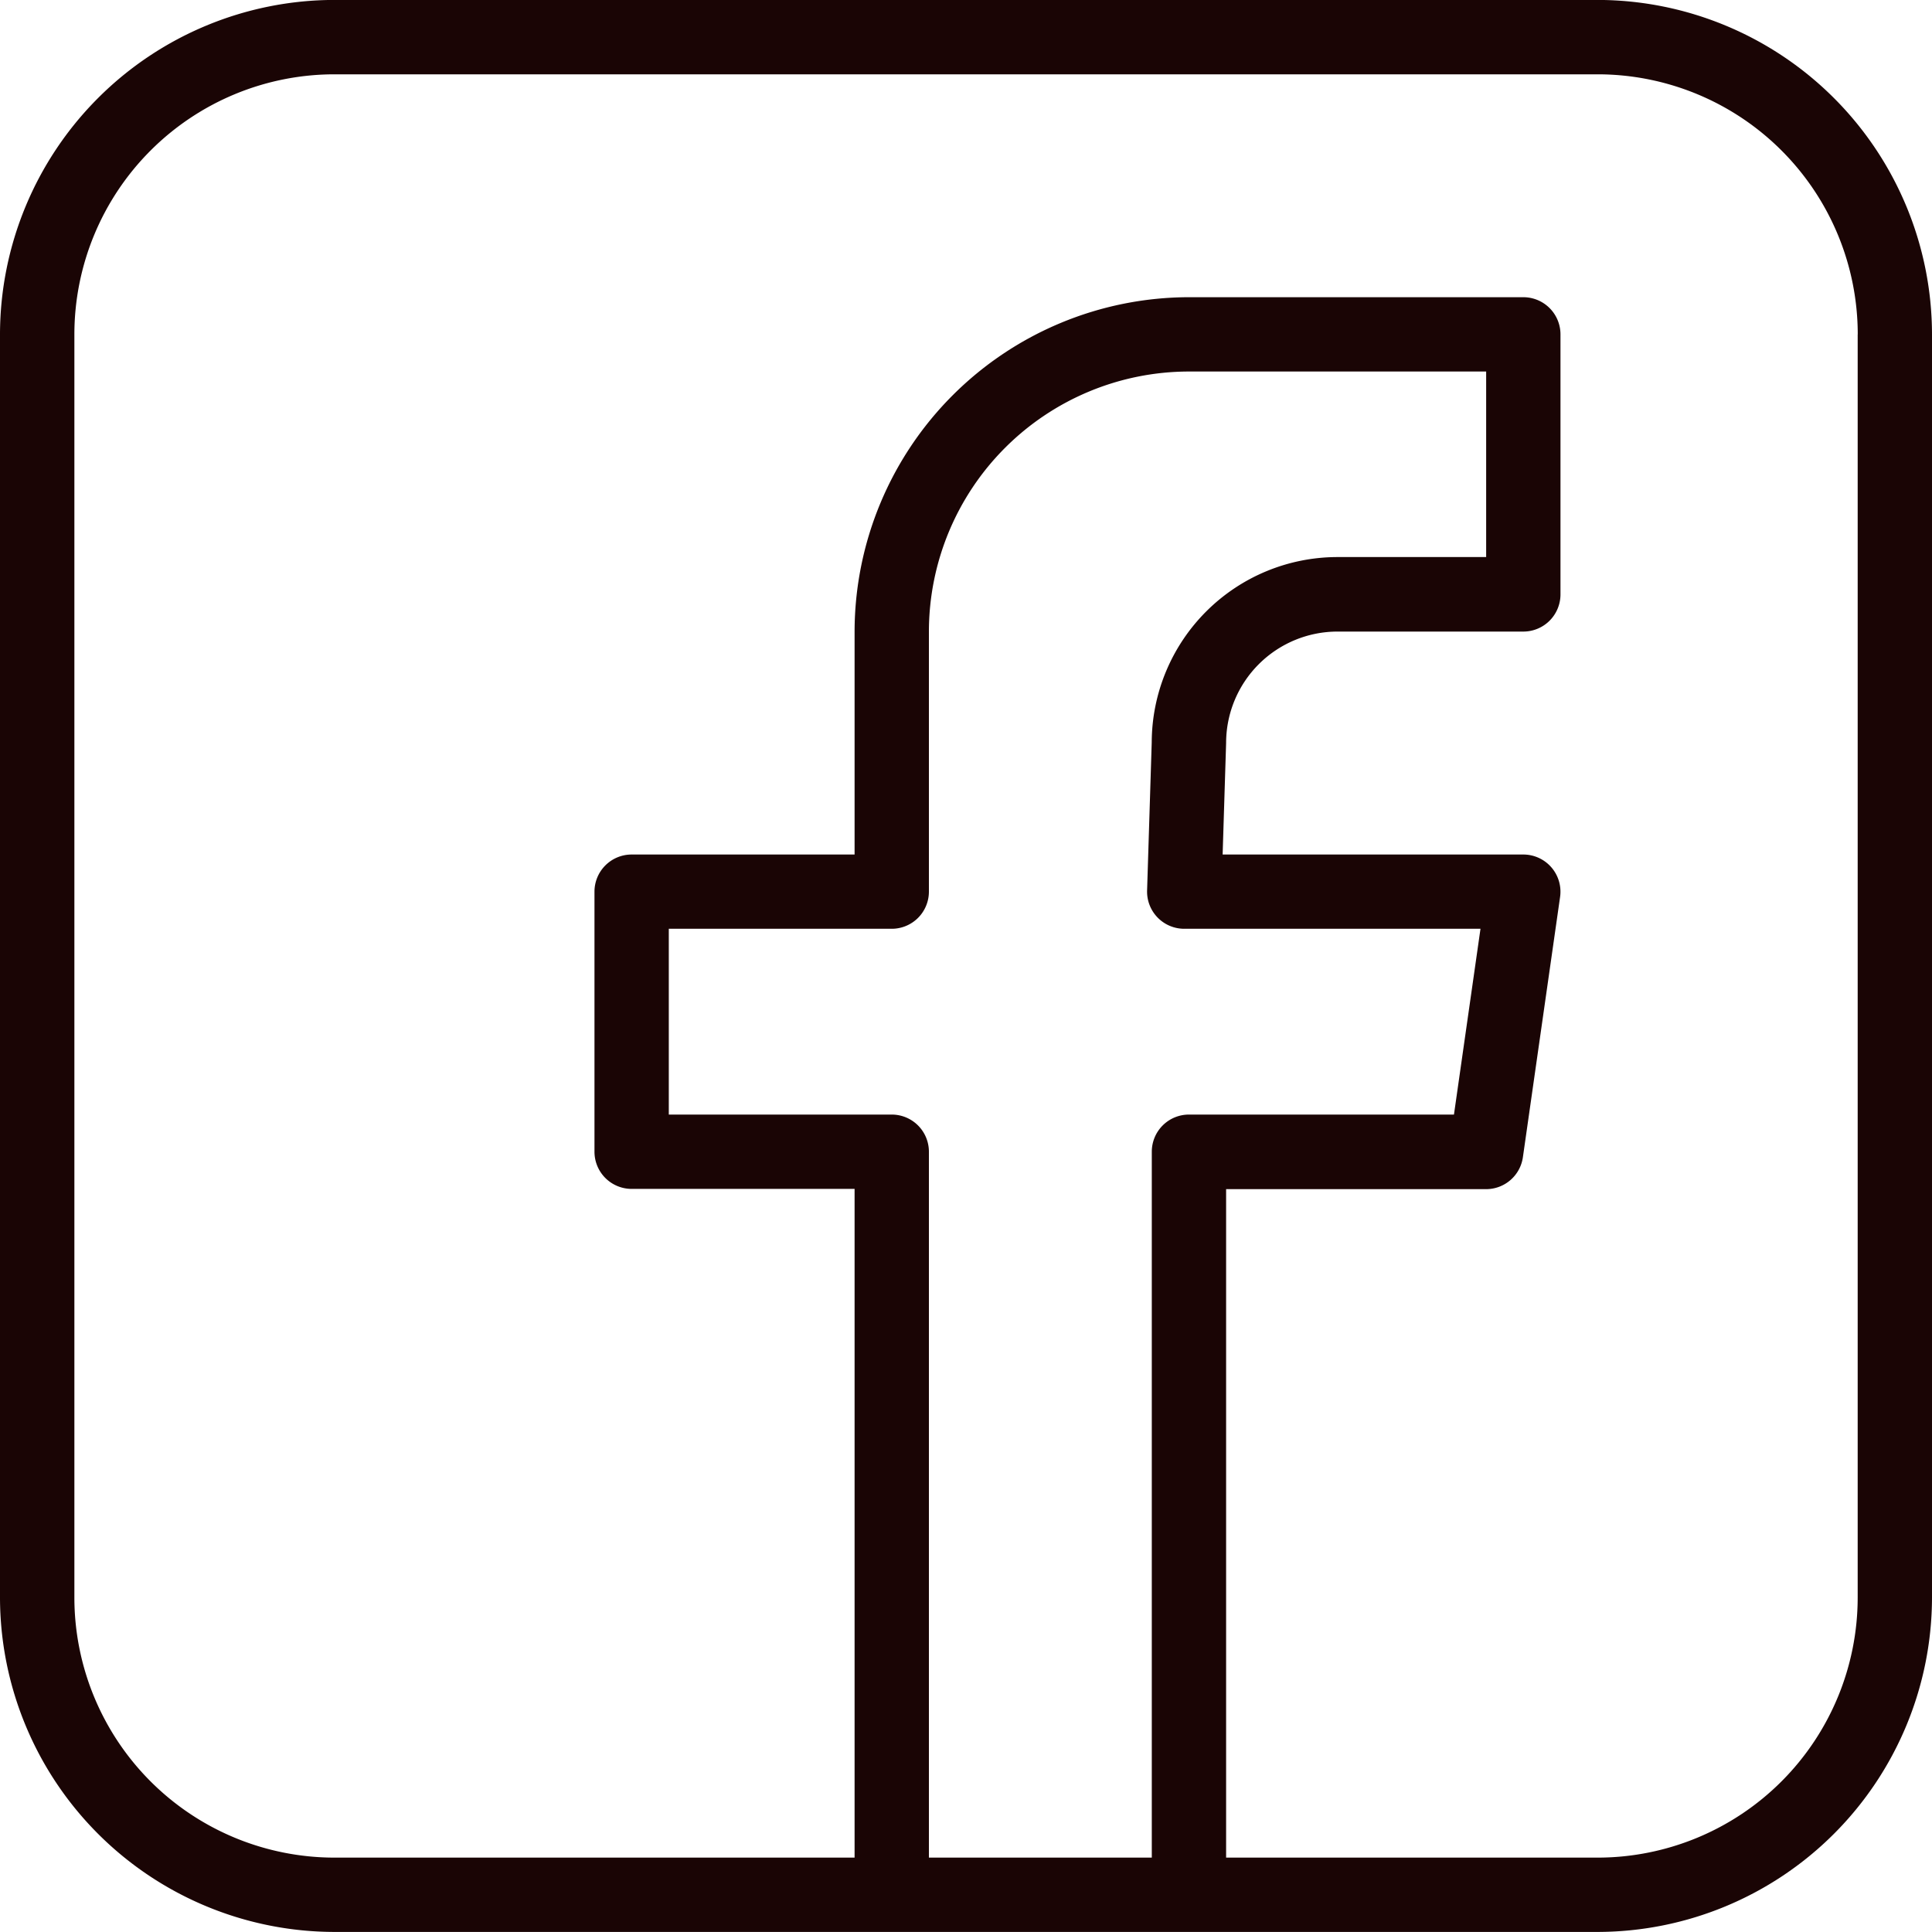 <svg xmlns="http://www.w3.org/2000/svg" width="30" height="30" viewBox="0 0 30 30">
  <g id="_9560966_facebook_fb_social_media_social_network_icon" data-name="9560966_facebook_fb_social media_social network_icon" transform="translate(-6 -6.001)">
    <path id="path4" d="M36,11.193A5.2,5.2,0,0,0,30.808,6H11.193A5.2,5.2,0,0,0,6,11.193V30.808A5.2,5.2,0,0,0,11.193,36H30.808A5.2,5.2,0,0,0,36,30.808Zm-1.154,0V30.808a4.04,4.04,0,0,1-4.038,4.038H11.193a4.04,4.04,0,0,1-4.038-4.038V11.193a4.04,4.04,0,0,1,4.038-4.038H30.808A4.04,4.04,0,0,1,34.847,11.193Z" transform="translate(0 0)" fill="#1a0505" fill-rule="evenodd"/>
    <path id="path8" d="M26.039,38.808V27.846H22.577A.577.577,0,0,1,22,27.269V23.231a.577.577,0,0,1,.577-.577h3.462V19.192A5.2,5.2,0,0,1,31.231,14h5.192a.577.577,0,0,1,.577.577v4.038a.577.577,0,0,1-.577.577H33.539a1.731,1.731,0,0,0-1.731,1.731l-.054,1.731h4.669a.577.577,0,0,1,.571.658l-.577,4.038a.577.577,0,0,1-.571.5H31.808V38.808H30.654V27.269a.577.577,0,0,1,.577-.577h4.115l.412-2.885h-4.6a.577.577,0,0,1-.577-.595s.072-2.3.072-2.3a2.886,2.886,0,0,1,2.885-2.877h2.308V15.154H31.231a4.041,4.041,0,0,0-4.038,4.038v4.038a.577.577,0,0,1-.577.577H23.154v2.885h3.462a.577.577,0,0,1,.577.577V38.808Z" transform="translate(-6.769 -3.384)" fill="#1a0505" fill-rule="evenodd"/>
  </g>
</svg>
